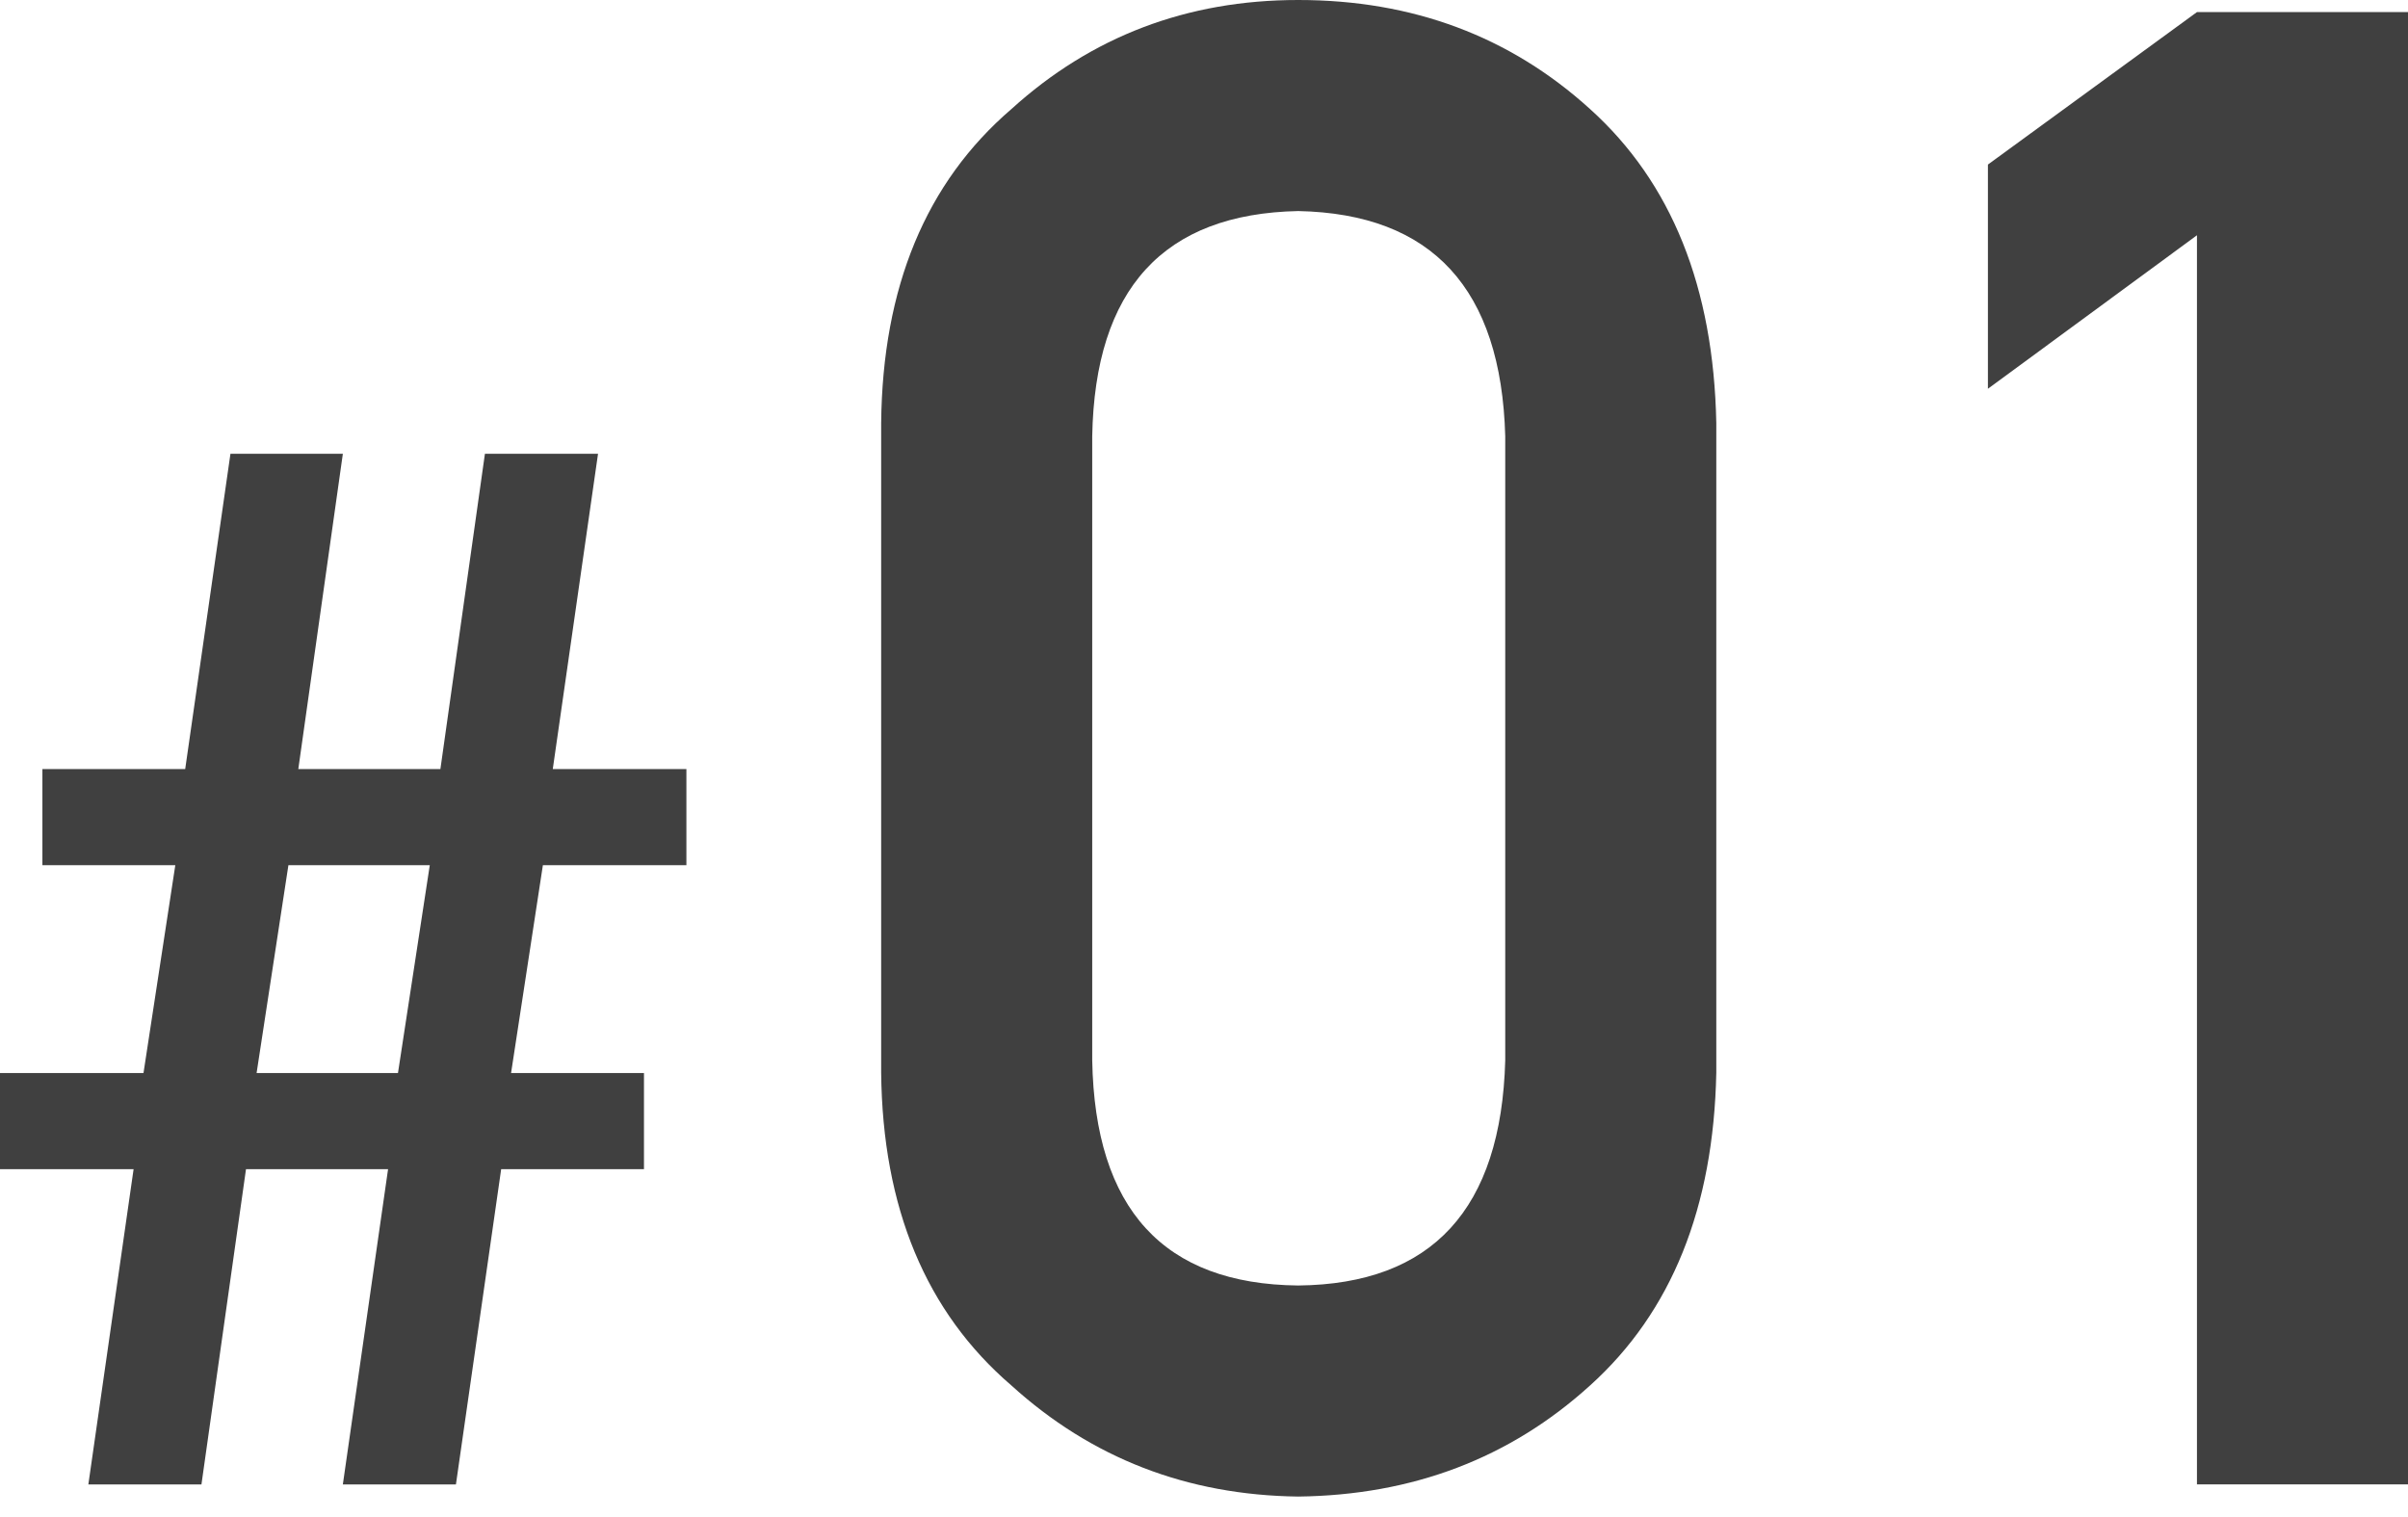 <svg width="100" height="63" viewBox="0 0 100 63" fill="none" xmlns="http://www.w3.org/2000/svg">
<path d="M91.236 9.77L82.555 16.145V6.834L91.236 0.502H100V61.646H91.236V9.77Z" fill="#404040"/>
<path d="M62.51 44.034V18.117C62.342 11.994 59.476 8.877 53.913 8.765C48.321 8.877 45.469 11.994 45.358 18.117V44.034C45.469 50.213 48.321 53.33 53.913 53.386C59.476 53.33 62.342 50.213 62.51 44.034ZM36.593 44.537V17.572C36.649 11.924 38.452 7.577 42.002 4.529C45.33 1.51 49.3 0 53.913 0C58.666 0 62.705 1.51 66.032 4.529C69.415 7.577 71.163 11.924 71.275 17.572V44.537C71.163 50.157 69.415 54.49 66.032 57.538C62.705 60.557 58.666 62.095 53.913 62.151C49.3 62.095 45.33 60.557 42.002 57.538C38.452 54.49 36.649 50.157 36.593 44.537Z" fill="#404040"/>
<path d="M16.527 44.562L17.848 35.931H11.977L10.656 44.562H16.527ZM14.238 61.647L16.116 48.554H10.216L8.366 61.647H3.669L5.548 48.554H0V44.562H5.959L7.28 35.931H1.761V31.939H7.691L9.57 18.846H14.238L12.388 31.939H18.289L20.138 18.846H24.835L22.956 31.939H28.505V35.931H22.545L21.224 44.562H26.743V48.554H20.813L18.934 61.647H14.238Z" fill="#404040"/>
</svg>
